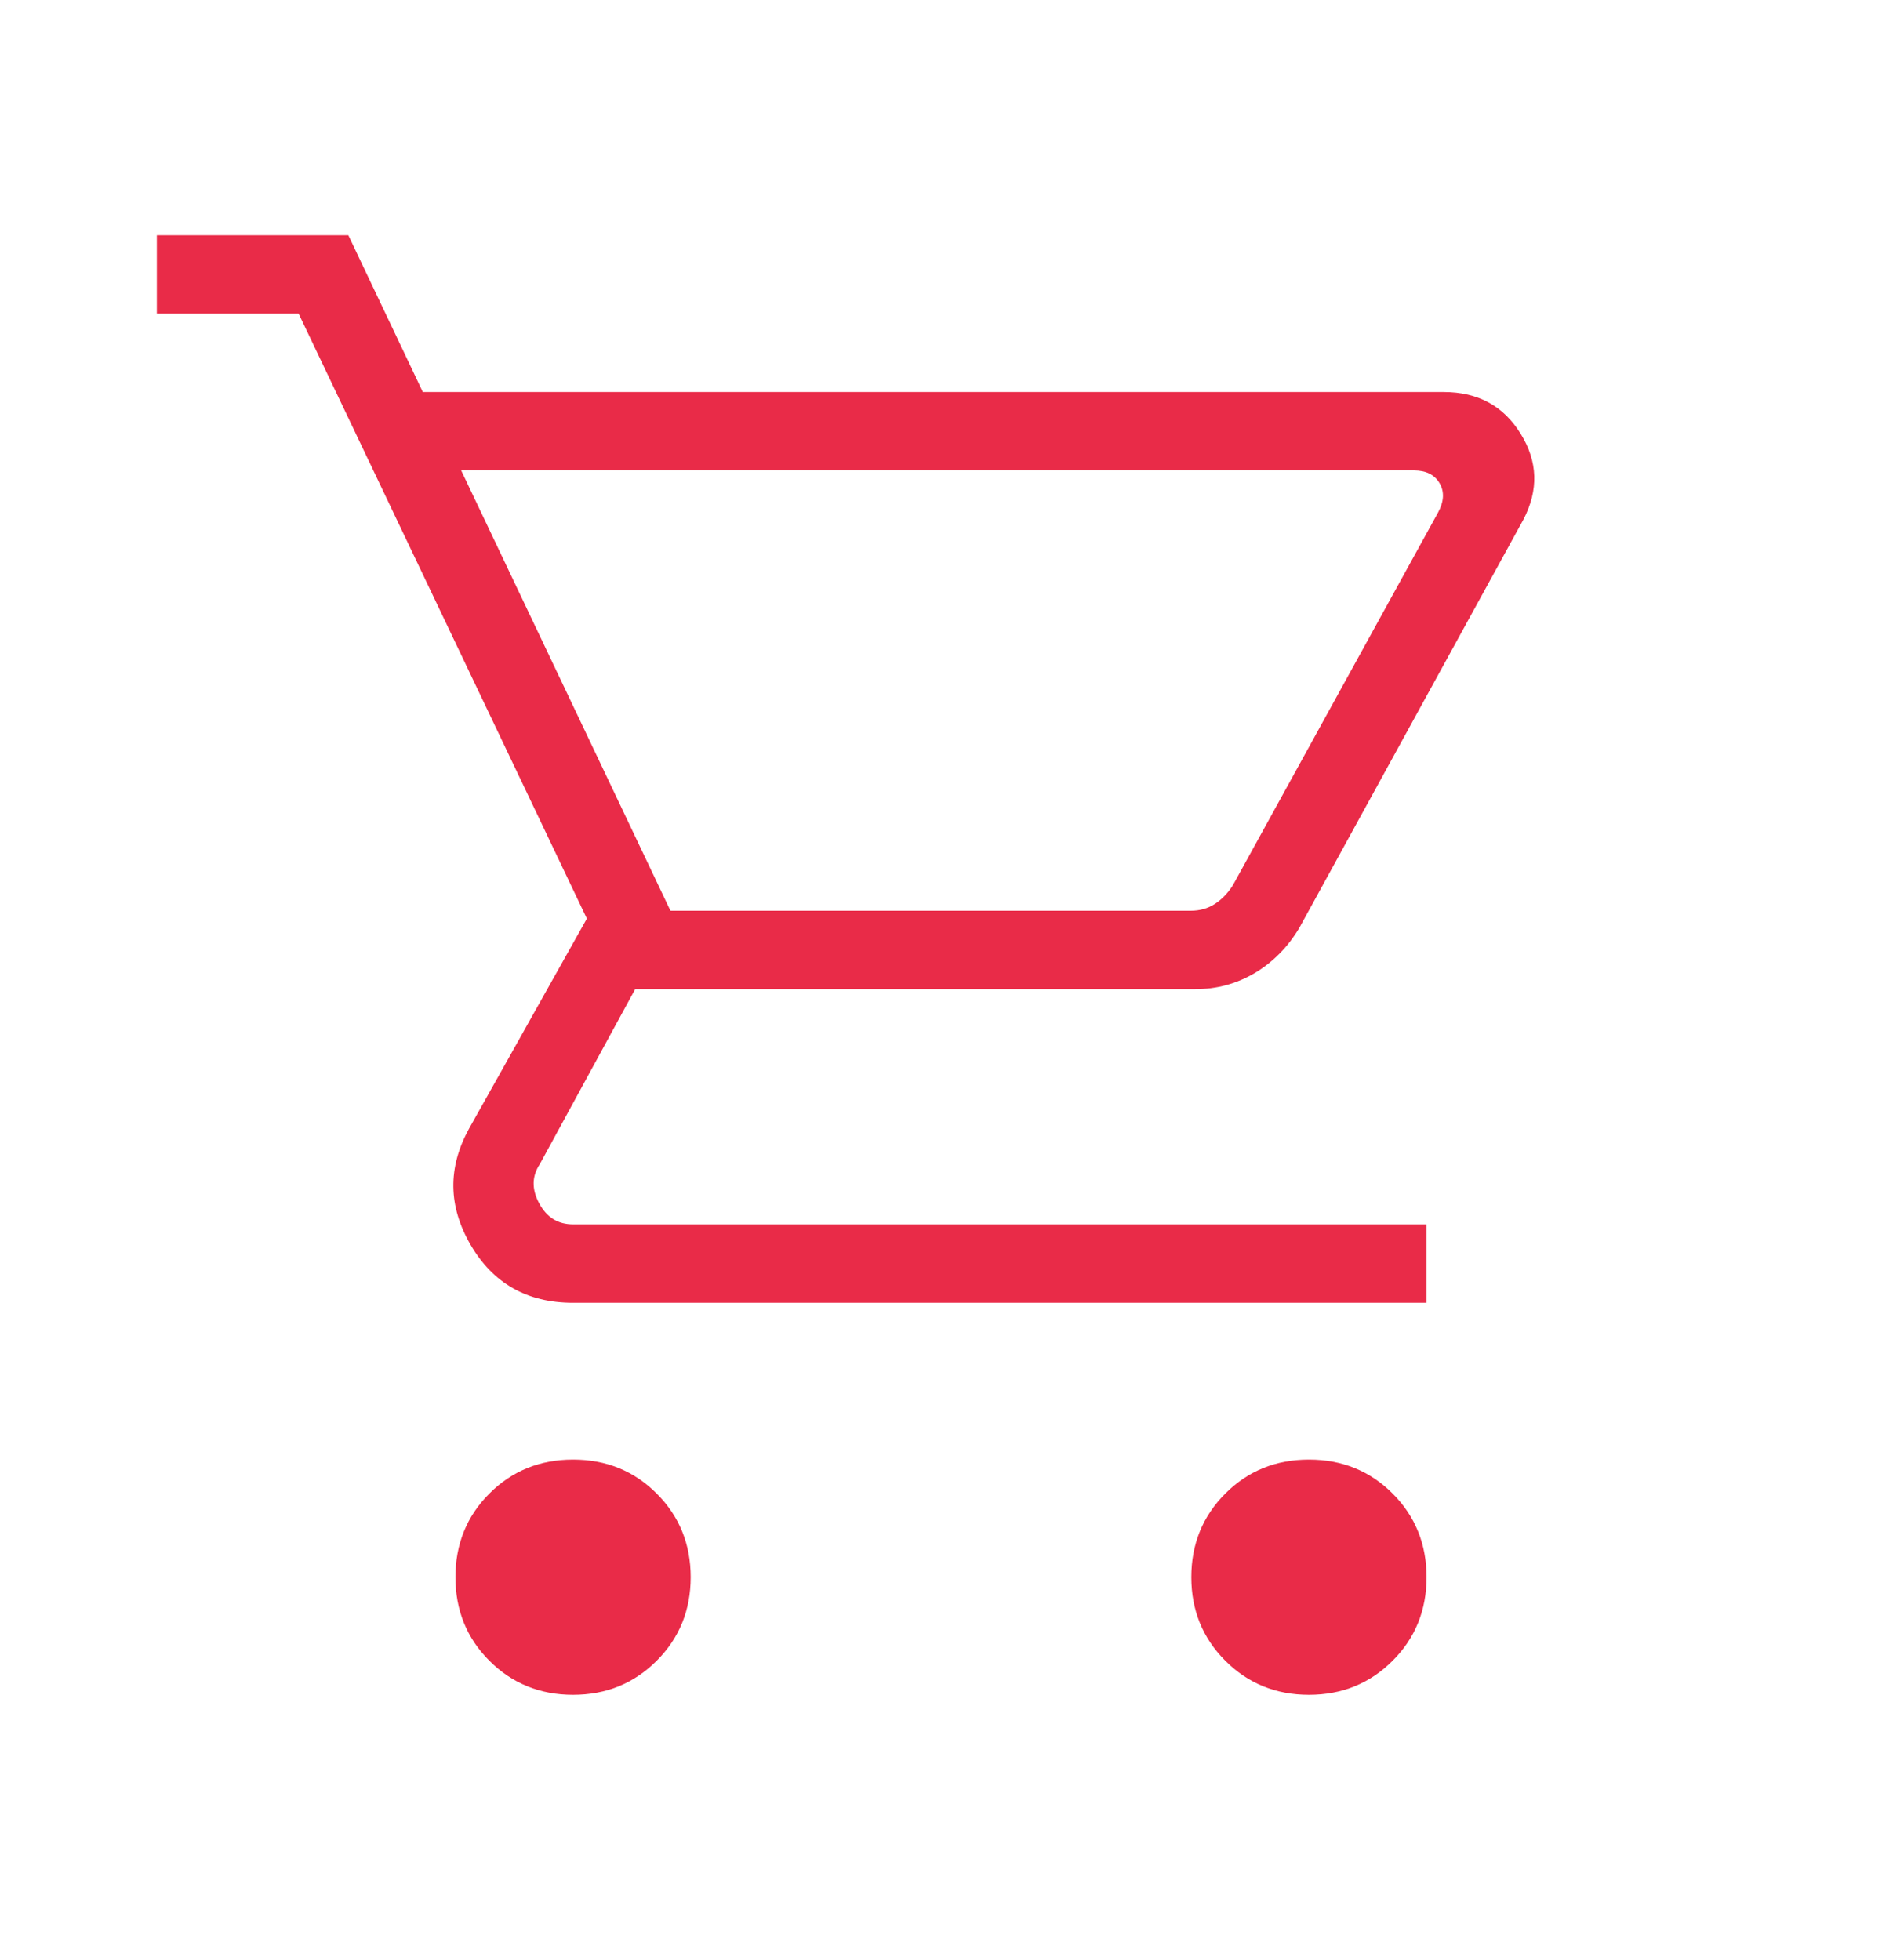 <svg width="24" height="25" viewBox="0 0 24 25" fill="none" xmlns="http://www.w3.org/2000/svg">
<g id="Icon">
<mask id="mask0_521_36" style="mask-type:alpha" maskUnits="userSpaceOnUse" x="0" y="0" width="24" height="25">
<rect id="Bounding box" y="0.5" width="24" height="24" fill="#D9D9D9"/>
</mask>
<g mask="url(#mask0_521_36)">
<path id="shopping_cart" d="M7.308 21.616C6.886 21.616 6.53 21.471 6.241 21.182C5.952 20.893 5.808 20.537 5.808 20.116C5.808 19.694 5.952 19.338 6.241 19.049C6.53 18.76 6.886 18.616 7.308 18.616C7.73 18.616 8.085 18.76 8.374 19.049C8.663 19.338 8.808 19.694 8.808 20.116C8.808 20.537 8.663 20.893 8.374 21.182C8.085 21.471 7.73 21.616 7.308 21.616ZM16.692 21.616C16.27 21.616 15.915 21.471 15.626 21.182C15.337 20.893 15.192 20.537 15.192 20.116C15.192 19.694 15.337 19.338 15.626 19.049C15.915 18.76 16.27 18.616 16.692 18.616C17.114 18.616 17.47 18.76 17.759 19.049C18.048 19.338 18.192 19.694 18.192 20.116C18.192 20.537 18.048 20.893 17.759 21.182C17.47 21.471 17.114 21.616 16.692 21.616ZM5.881 6L8.55 11.616H15.184C15.3 11.616 15.403 11.587 15.492 11.529C15.582 11.471 15.659 11.391 15.723 11.289L18.338 6.538C18.415 6.397 18.422 6.272 18.358 6.163C18.294 6.054 18.185 6 18.031 6H5.881ZM5.392 5H18.412C18.846 5 19.173 5.177 19.392 5.532C19.612 5.886 19.623 6.251 19.427 6.627L16.569 11.835C16.424 12.078 16.236 12.269 16.005 12.408C15.773 12.546 15.519 12.616 15.242 12.616H8.1L6.885 14.846C6.782 15 6.779 15.167 6.875 15.346C6.971 15.526 7.115 15.616 7.308 15.616H18.192V16.616H7.308C6.724 16.616 6.289 16.37 6.002 15.878C5.715 15.386 5.708 14.892 5.981 14.396L7.484 11.716L3.808 4H2V3H4.442L5.392 5Z" fill="#E92B48"/>
</g>
</g>
</svg>

